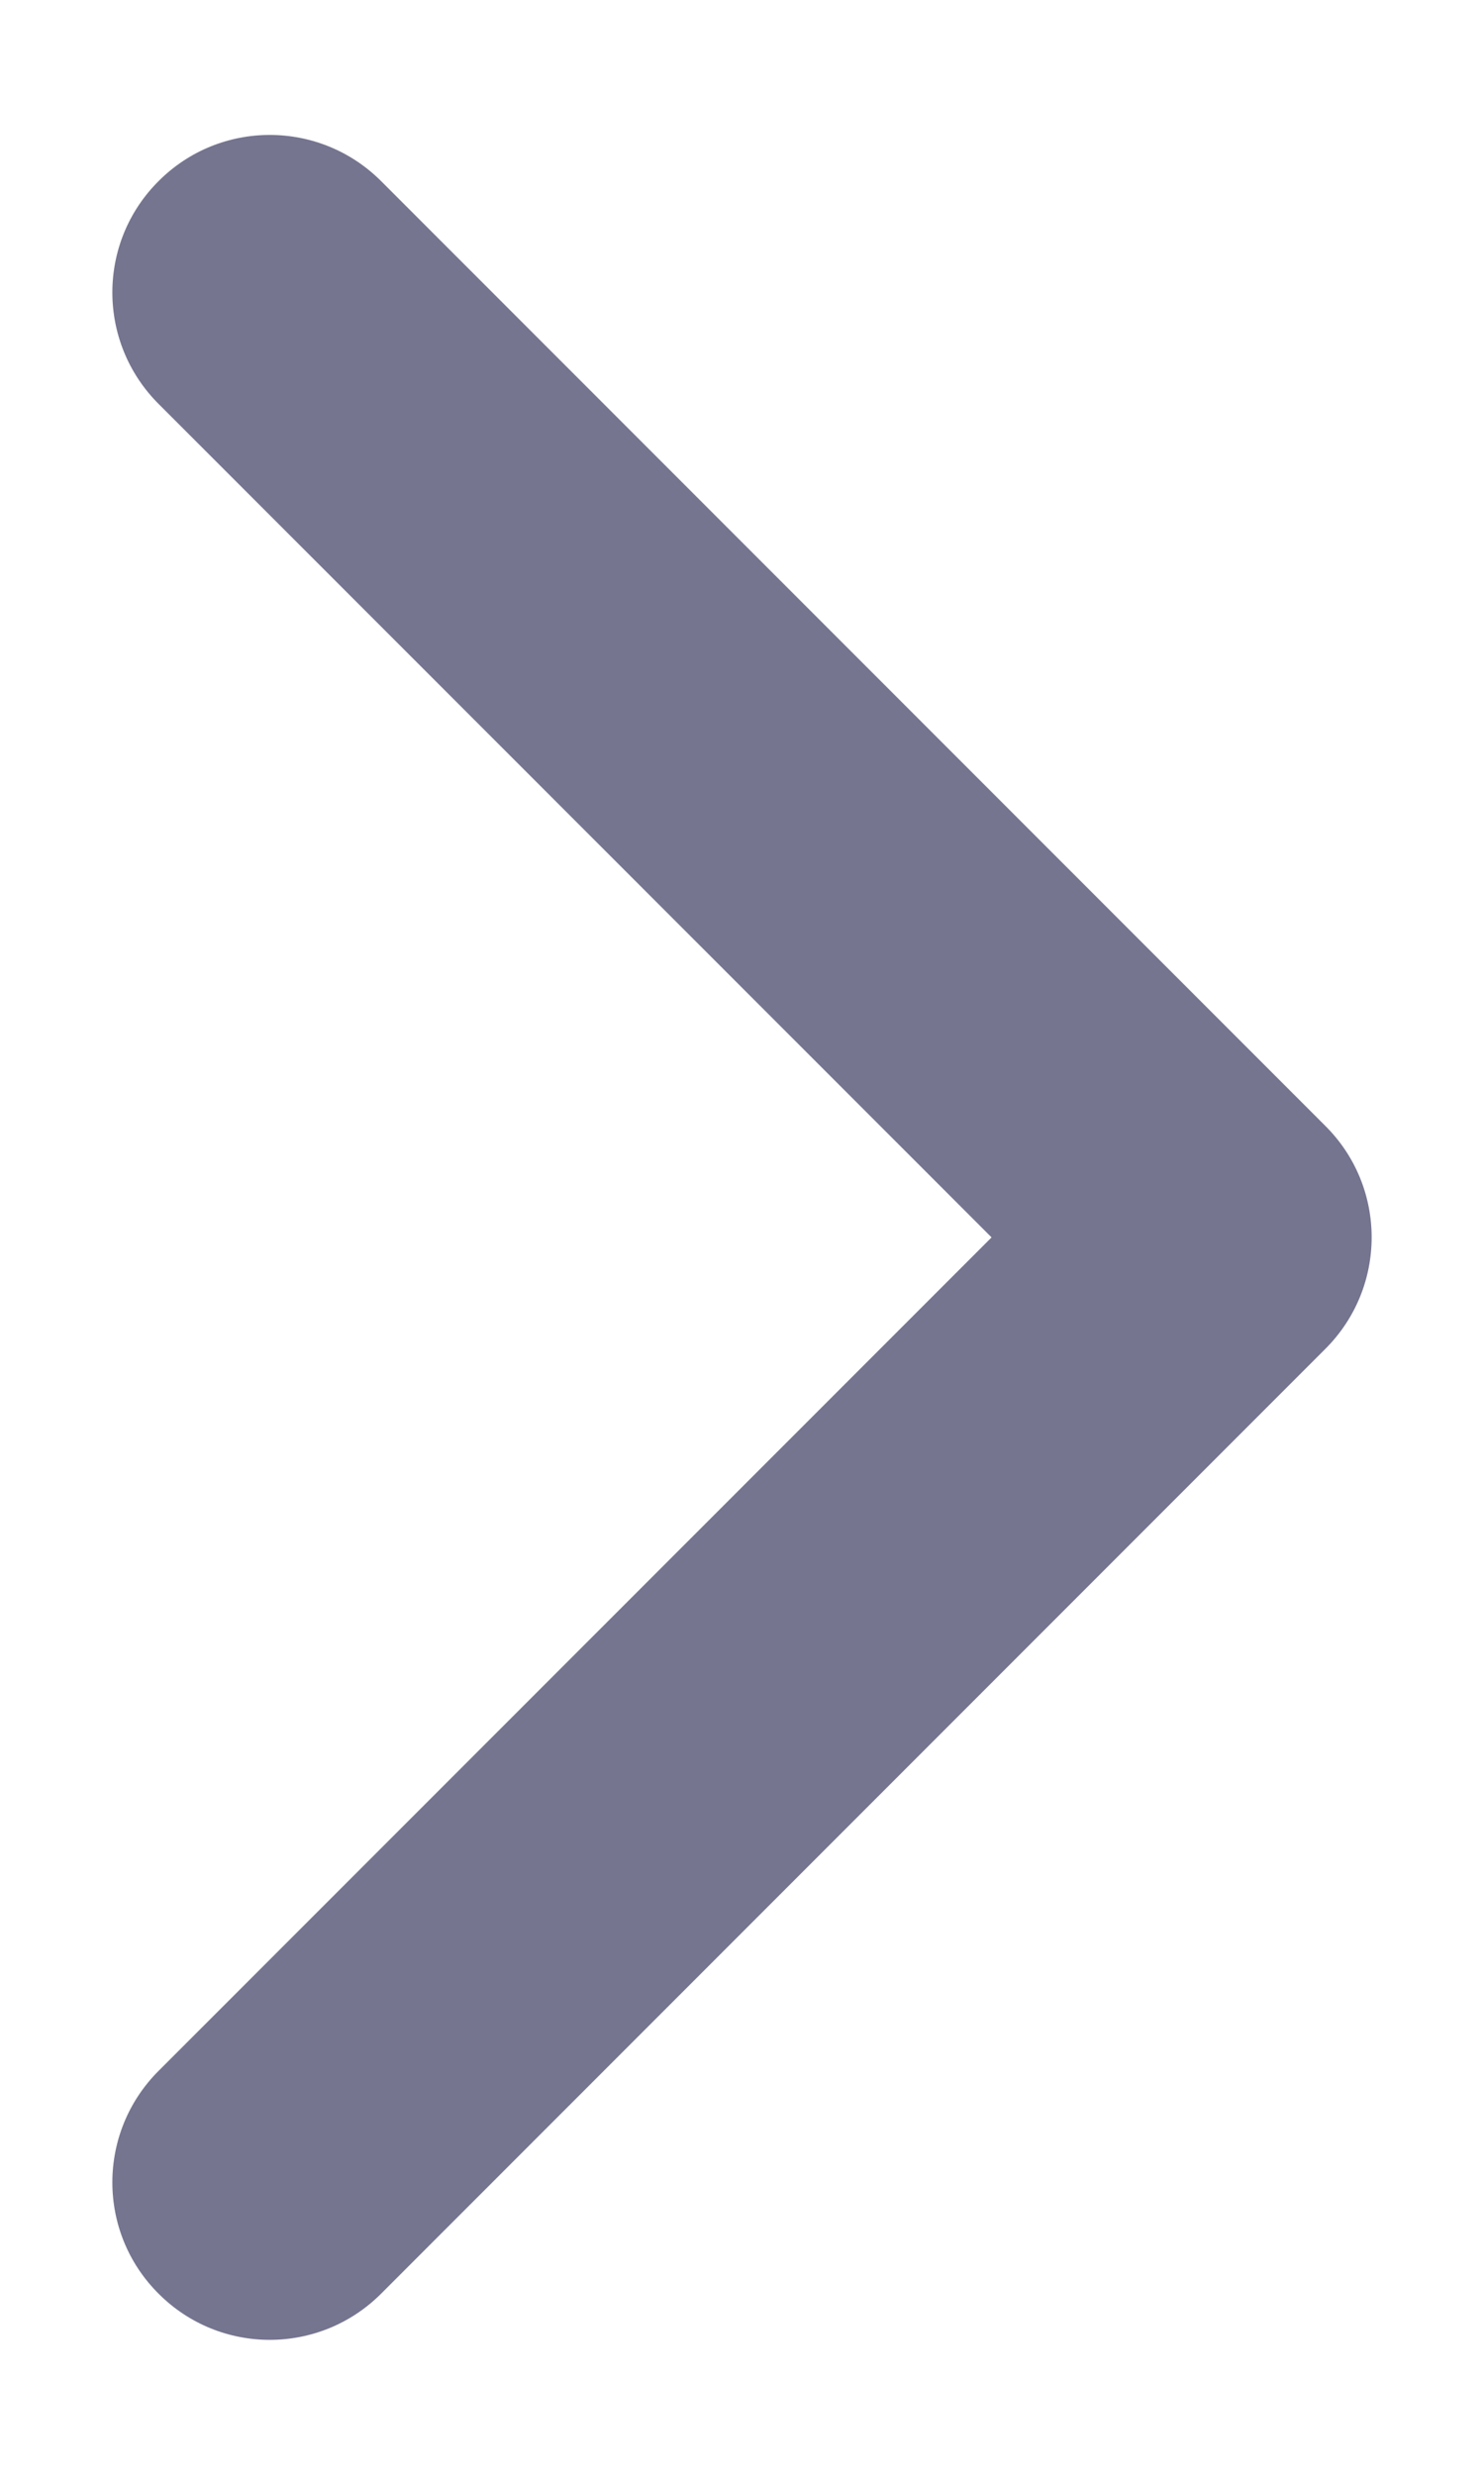 <svg width="6" height="10" viewBox="0 0 6 10" fill="none" xmlns="http://www.w3.org/2000/svg">
<path fill-rule="evenodd" clip-rule="evenodd" d="M1.541 9.268C1.292 9.517 0.889 9.517 0.641 9.268C0.392 9.02 0.392 8.617 0.641 8.368L4.009 5L0.641 1.632C0.392 1.383 0.392 0.98 0.641 0.732C0.889 0.483 1.292 0.483 1.541 0.732L5.359 4.55C5.608 4.798 5.608 5.201 5.359 5.45L1.541 9.268Z" fill="#1A1A47" fill-opacity="0.6"/>
</svg>

